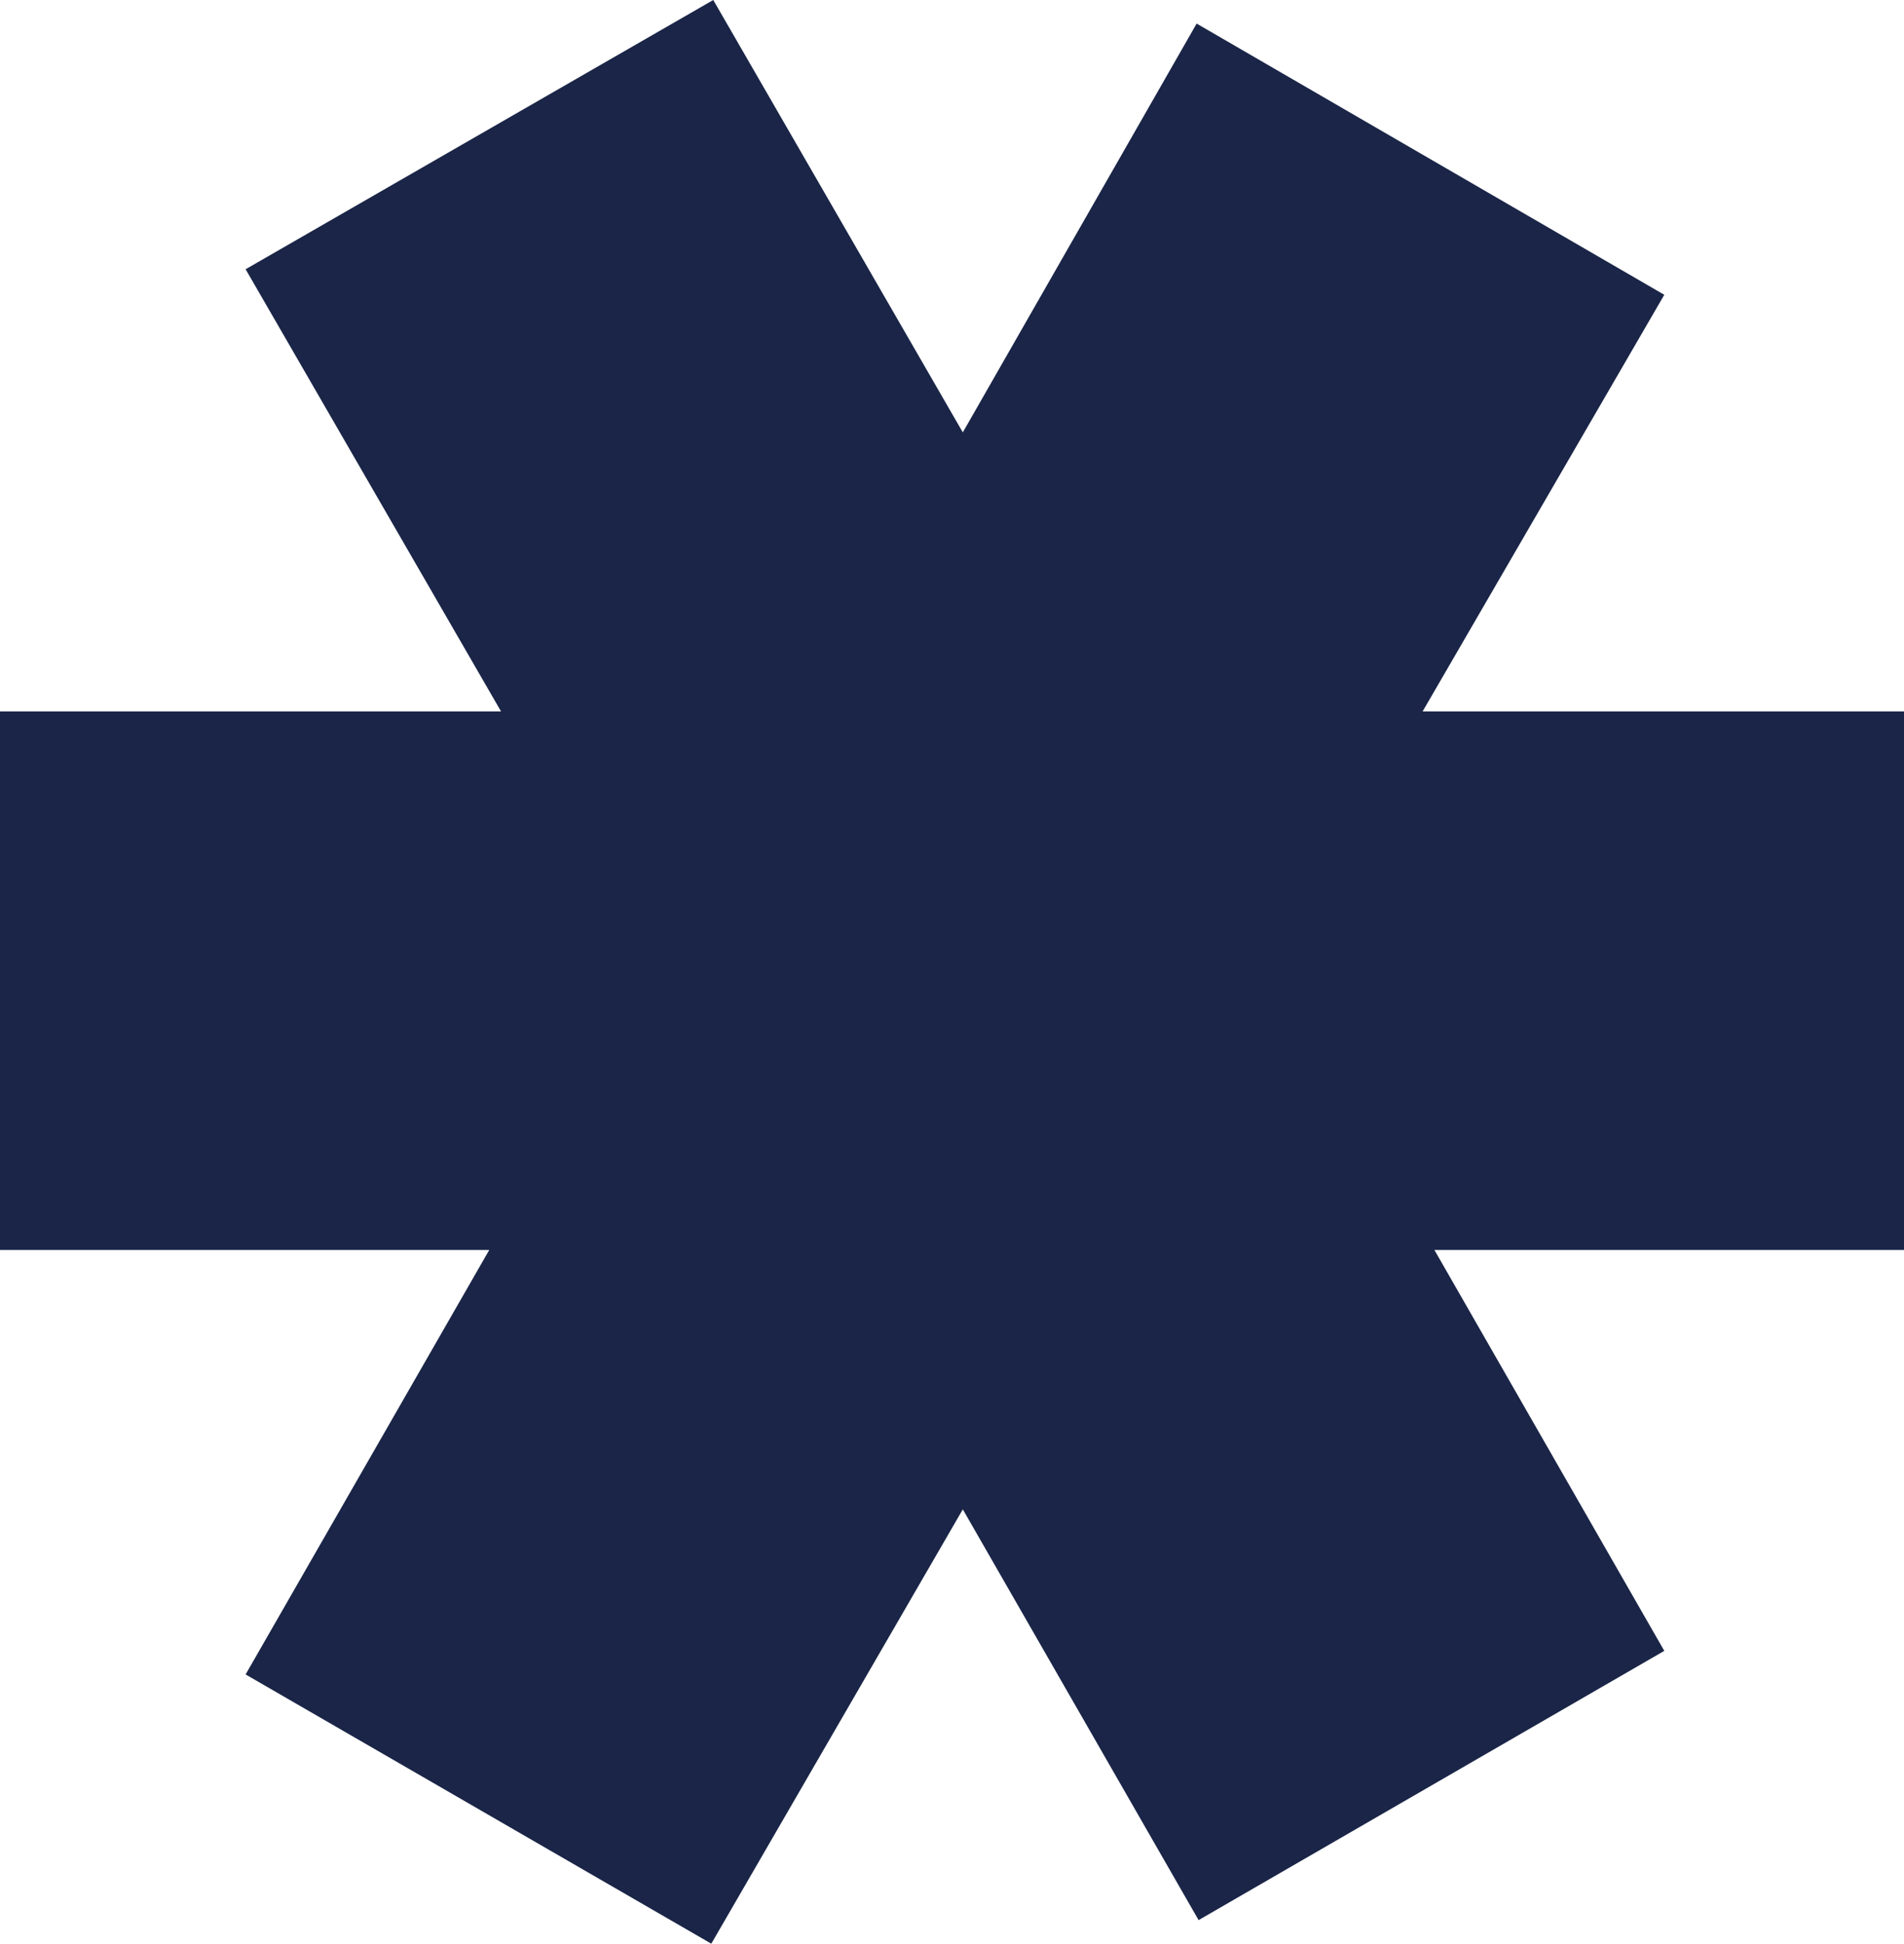 <svg xmlns="http://www.w3.org/2000/svg" data-name="Layer 2" viewBox="0 0 9.69 9.89"><path d="M9.69 6.36H7.3L8.47 8.4 6.1 9.77 4.9 7.68 3.62 9.89 1.25 8.52l1.24-2.16H0V3.62h2.55l-1.3-2.25L3.63 0 4.9 2.2 6.09.12 8.47 1.5 7.24 3.62h2.45v2.74z" data-name="Layer 5" style="fill:#1a2547"/></svg>